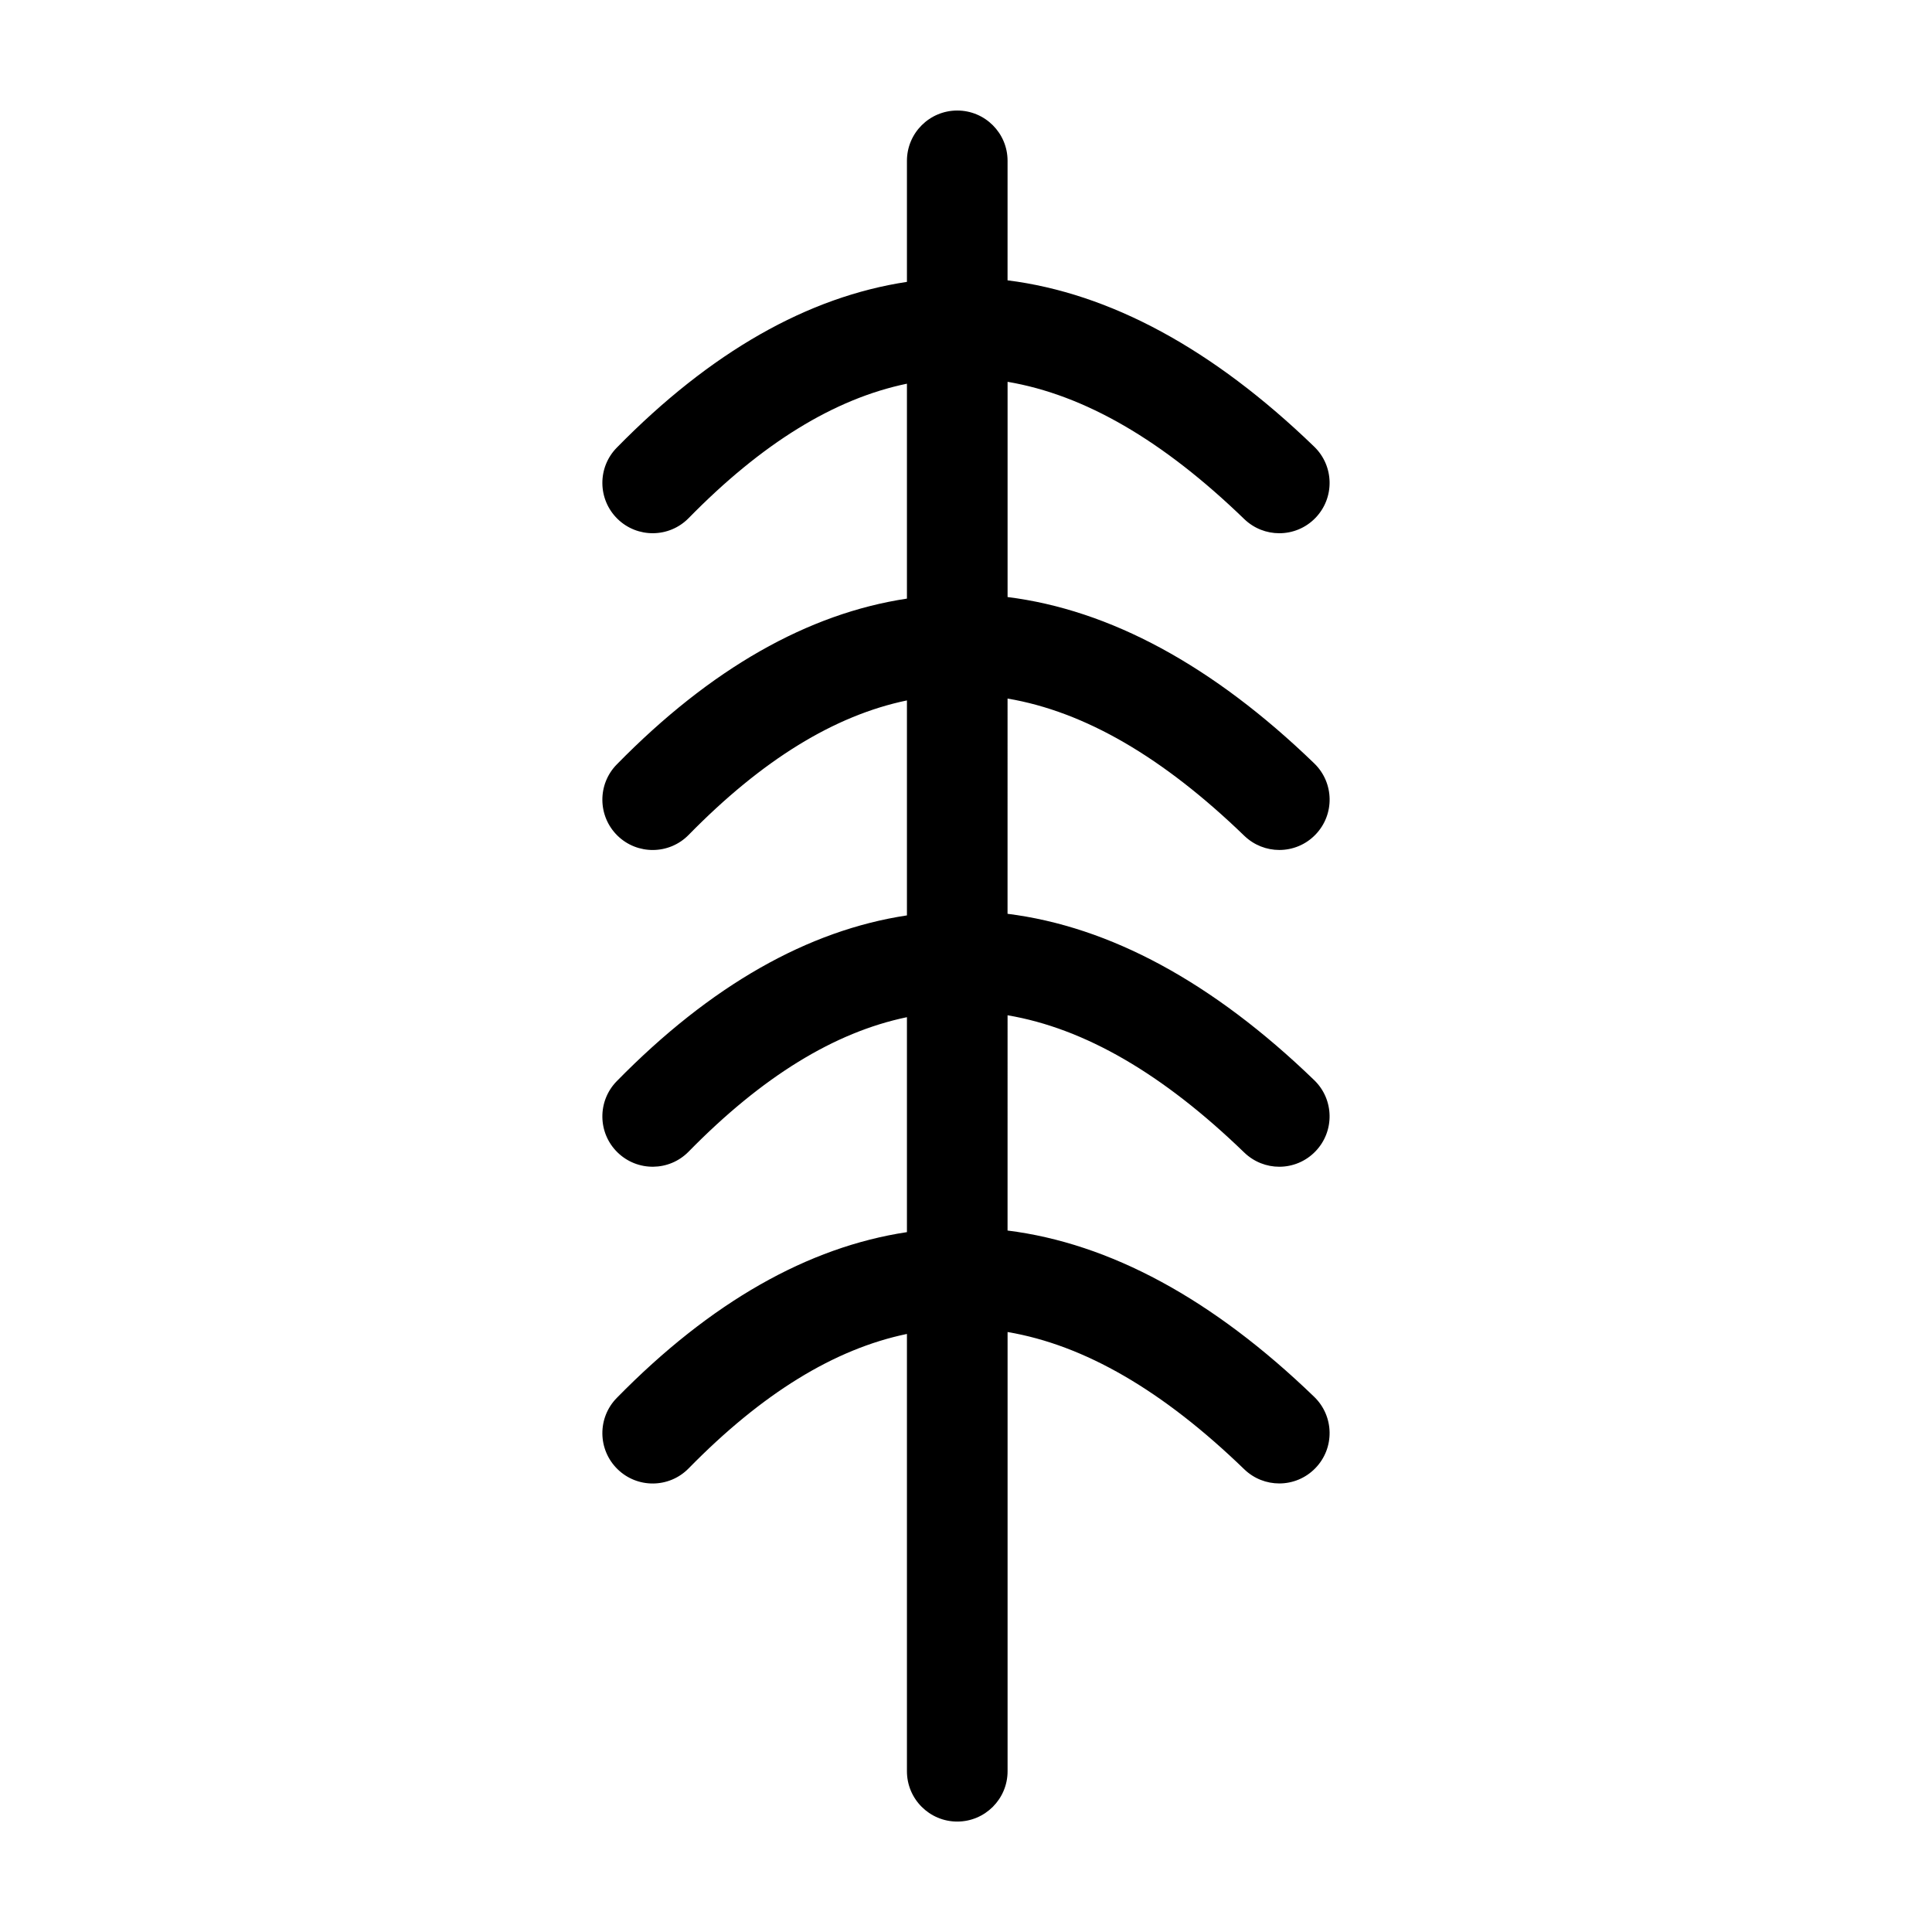 <?xml version="1.0" encoding="UTF-8"?>
<!-- Uploaded to: SVG Repo, www.svgrepo.com, Generator: SVG Repo Mixer Tools -->
<svg fill="#000000" width="800px" height="800px" version="1.1" viewBox="144 144 512 512" xmlns="http://www.w3.org/2000/svg">
 <path d="m473.76 365.5c2.602 2.5 5.934 3.75 9.273 3.75 3.488 0 6.973-1.359 9.582-4.07 5.125-5.297 4.973-13.738-0.312-18.859-26.93-26.027-54.215-40.703-81.285-44.098v-57.039c20.395 3.457 41.137 15.496 62.734 36.387 2.602 2.5 5.934 3.742 9.273 3.742 3.488 0 6.973-1.359 9.582-4.066 5.125-5.297 4.973-13.738-0.312-18.859-26.93-26.023-54.215-40.699-81.285-44.098l0.004-31.664c0.012-7.367-5.969-13.336-13.332-13.336-7.359 0-13.336 5.969-13.336 13.336v32.074c-26.188 3.949-51.988 18.516-76.902 43.941-5.16 5.262-5.066 13.703 0.191 18.859 5.262 5.152 13.703 5.066 18.859-0.191 19.457-19.852 38.598-31.641 57.852-35.629v56.957c-26.188 3.949-51.988 18.52-76.902 43.953-5.16 5.262-5.066 13.703 0.191 18.863 5.262 5.144 13.703 5.066 18.859-0.195 19.457-19.852 38.598-31.645 57.852-35.641v56.973c-26.18 3.949-51.988 18.516-76.902 43.934-5.16 5.266-5.066 13.715 0.191 18.859 5.262 5.152 13.703 5.074 18.859-0.191 19.457-19.844 38.598-31.633 57.852-35.629v56.965c-26.18 3.949-51.988 18.52-76.902 43.941-5.16 5.266-5.066 13.703 0.191 18.859 5.262 5.16 13.703 5.074 18.859-0.191 19.457-19.852 38.598-31.633 57.852-35.629v115.89c0 7.367 5.977 13.336 13.336 13.336 7.359 0 13.336-5.977 13.336-13.336v-116.4c20.395 3.457 41.137 15.496 62.734 36.387 2.602 2.504 5.934 3.742 9.273 3.742 3.488 0 6.973-1.367 9.582-4.074 5.125-5.297 4.973-13.734-0.312-18.859-26.934-26.016-54.215-40.703-81.285-44.09l0.004-57.047c20.395 3.461 41.137 15.492 62.734 36.387 2.602 2.5 5.934 3.754 9.273 3.754 3.488 0 6.973-1.367 9.582-4.074 5.125-5.301 4.973-13.75-0.312-18.859-26.934-26.027-54.215-40.703-81.285-44.098l0.004-57.043c20.402 3.453 41.148 15.496 62.75 36.379z"/>
</svg>